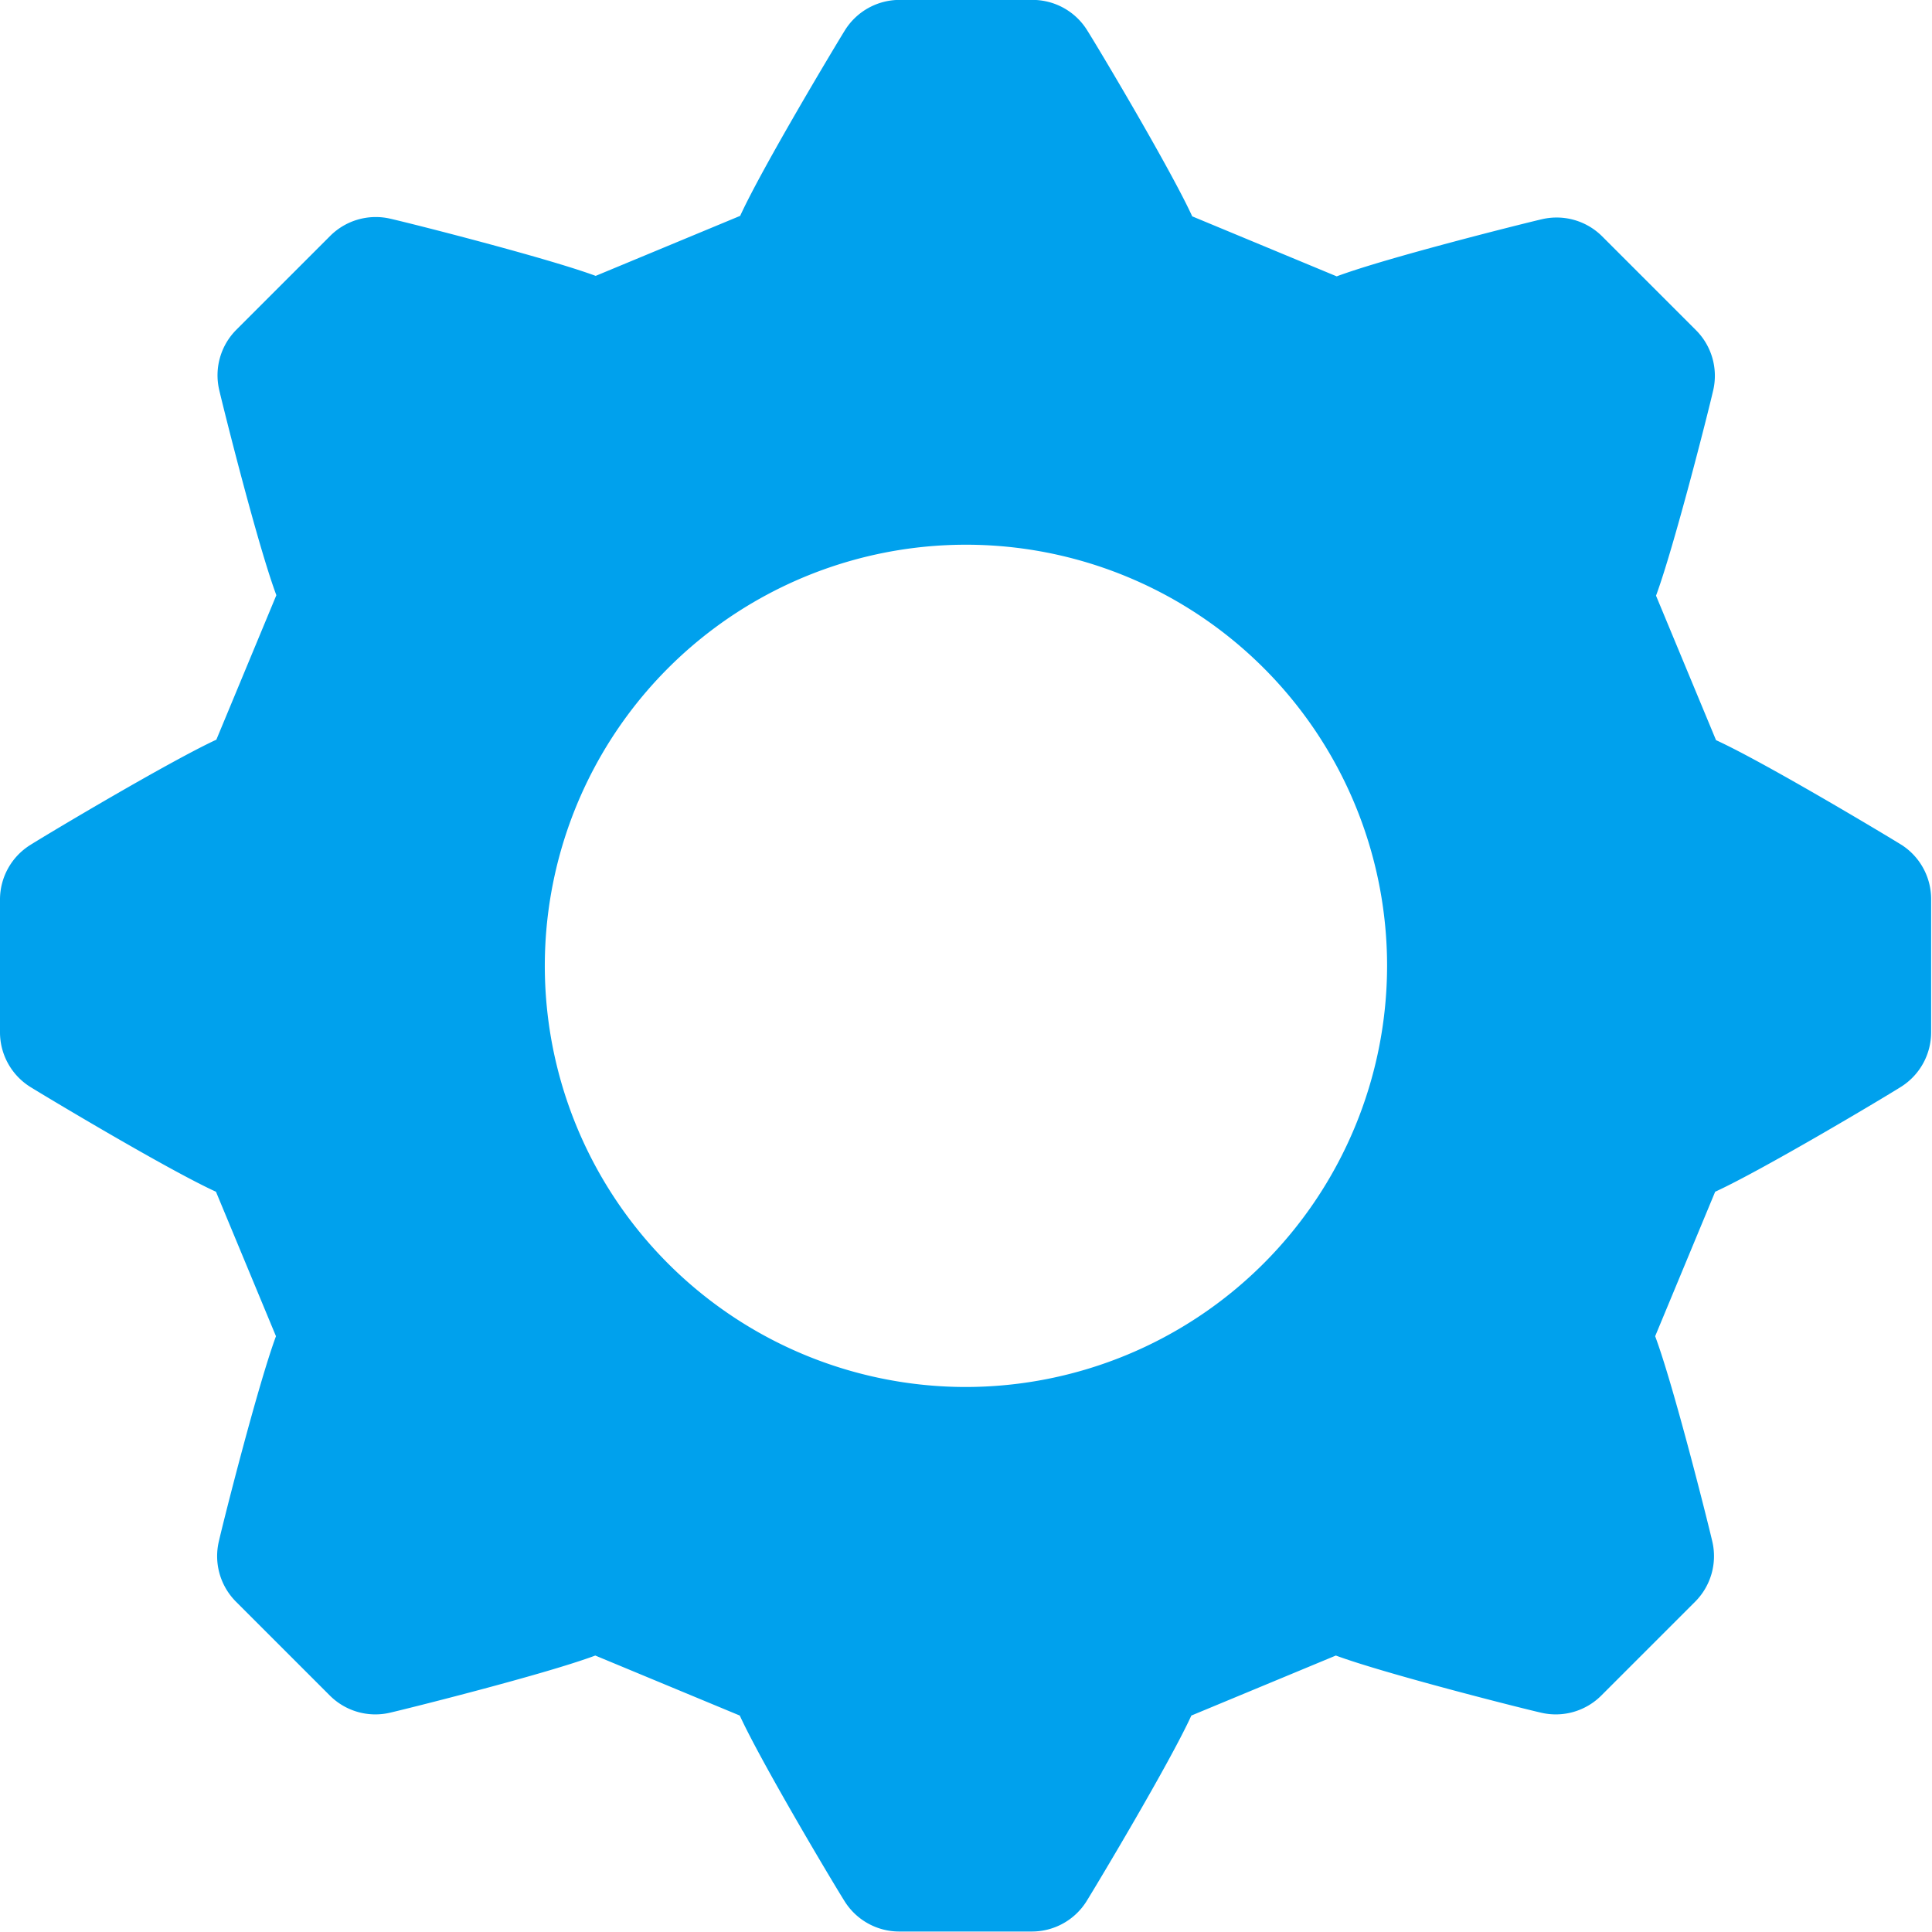 <?xml version="1.0" encoding="UTF-8"?> <svg xmlns="http://www.w3.org/2000/svg" width="20.057" height="20.057" viewBox="0 0 20.057 20.057"><g id="cogwheel" transform="translate(0 -0.001)"><g id="Group_4220" data-name="Group 4220" transform="translate(0 0.001)"><path id="Path_19732" data-name="Path 19732" d="M19.744,8.774c-.161-.1-1.426-.859-1.929-1.089l-.623-1.5c.185-.5.539-1.892.594-2.134a.669.669,0,0,0-.179-.622l-.974-.974a.669.669,0,0,0-.622-.179c-.183.042-1.615.4-2.134.594l-1.5-.623c-.22-.481-.955-1.716-1.089-1.929A.668.668,0,0,0,10.717,0H9.339a.669.669,0,0,0-.566.313c-.1.161-.859,1.426-1.089,1.929l-1.5.623c-.5-.185-1.892-.539-2.134-.594a.669.669,0,0,0-.622.179l-.974.974a.669.669,0,0,0-.179.622c.042.183.4,1.615.594,2.134l-.623,1.5C1.761,7.905.526,8.64.313,8.774A.668.668,0,0,0,0,9.34v1.378a.669.669,0,0,0,.313.566c.161.1,1.426.859,1.929,1.089l.623,1.5c-.185.5-.539,1.892-.594,2.134a.669.669,0,0,0,.179.622l.974.974a.668.668,0,0,0,.622.179c.183-.042,1.615-.4,2.134-.594l1.5.623c.22.481.955,1.716,1.089,1.929a.669.669,0,0,0,.566.313h1.378a.669.669,0,0,0,.566-.313c.1-.161.859-1.426,1.089-1.929l1.5-.623c.5.185,1.892.539,2.134.594a.668.668,0,0,0,.622-.179l.974-.974a.669.669,0,0,0,.179-.622c-.042-.183-.4-1.615-.594-2.134l.623-1.5c.481-.22,1.716-.955,1.929-1.089a.669.669,0,0,0,.313-.566V9.34A.669.669,0,0,0,19.744,8.774ZM10.028,14.4A4.372,4.372,0,1,1,14.4,10.029,4.377,4.377,0,0,1,10.028,14.4Z" transform="translate(0 -0.001)" fill="#00a1ed"></path></g></g></svg> 